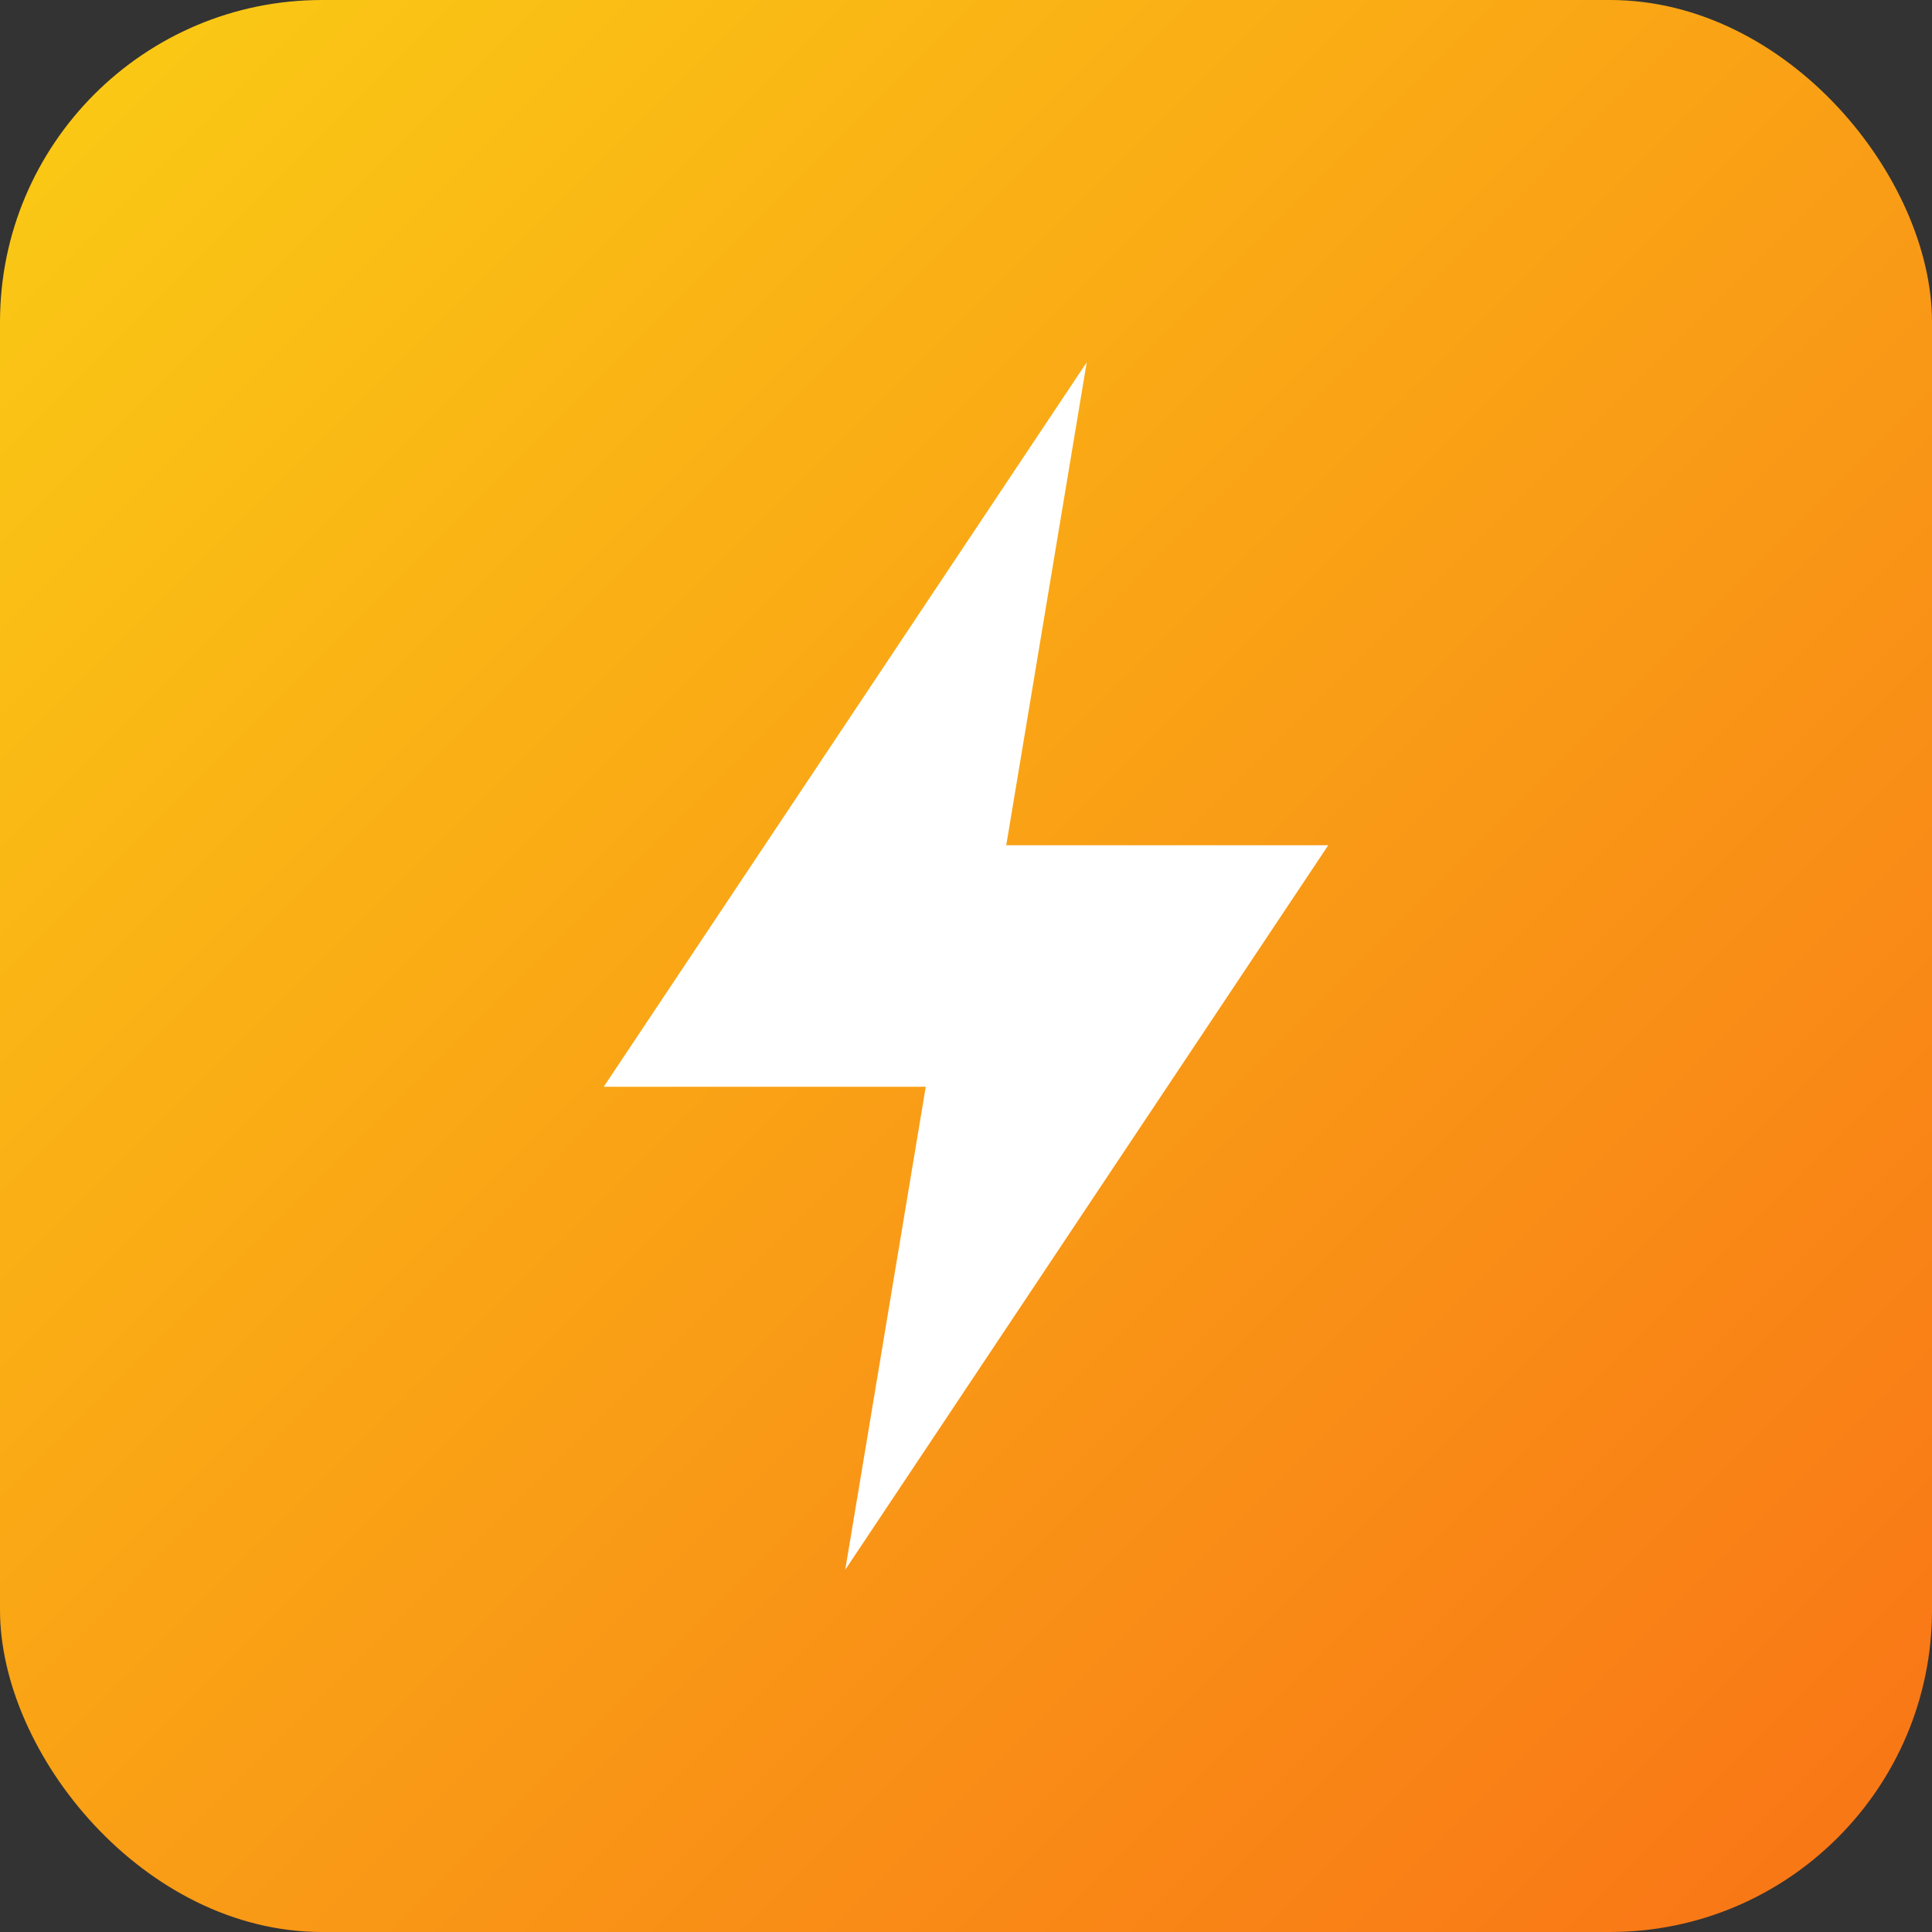 <svg width="192" height="192" viewBox="0 0 192 192" fill="none" xmlns="http://www.w3.org/2000/svg">
  <rect x="0" y="0" width="192" height="192" fill="#333333" stroke="none"/>
  <rect width="192" height="192" rx="32" fill="url(#gradient)"/>
  <!-- Thunder/Bolt icon -->
  <path d="M108 36L60 108H92L84 156L132 84H100L108 36Z" fill="white"/>
  <defs>
    <linearGradient id="gradient" x1="0" y1="0" x2="192" y2="192" gradientUnits="userSpaceOnUse">
      <stop stop-color="#FACC15"/>
      <stop offset="1" stop-color="#F97316"/>
    </linearGradient>
  </defs>
</svg>